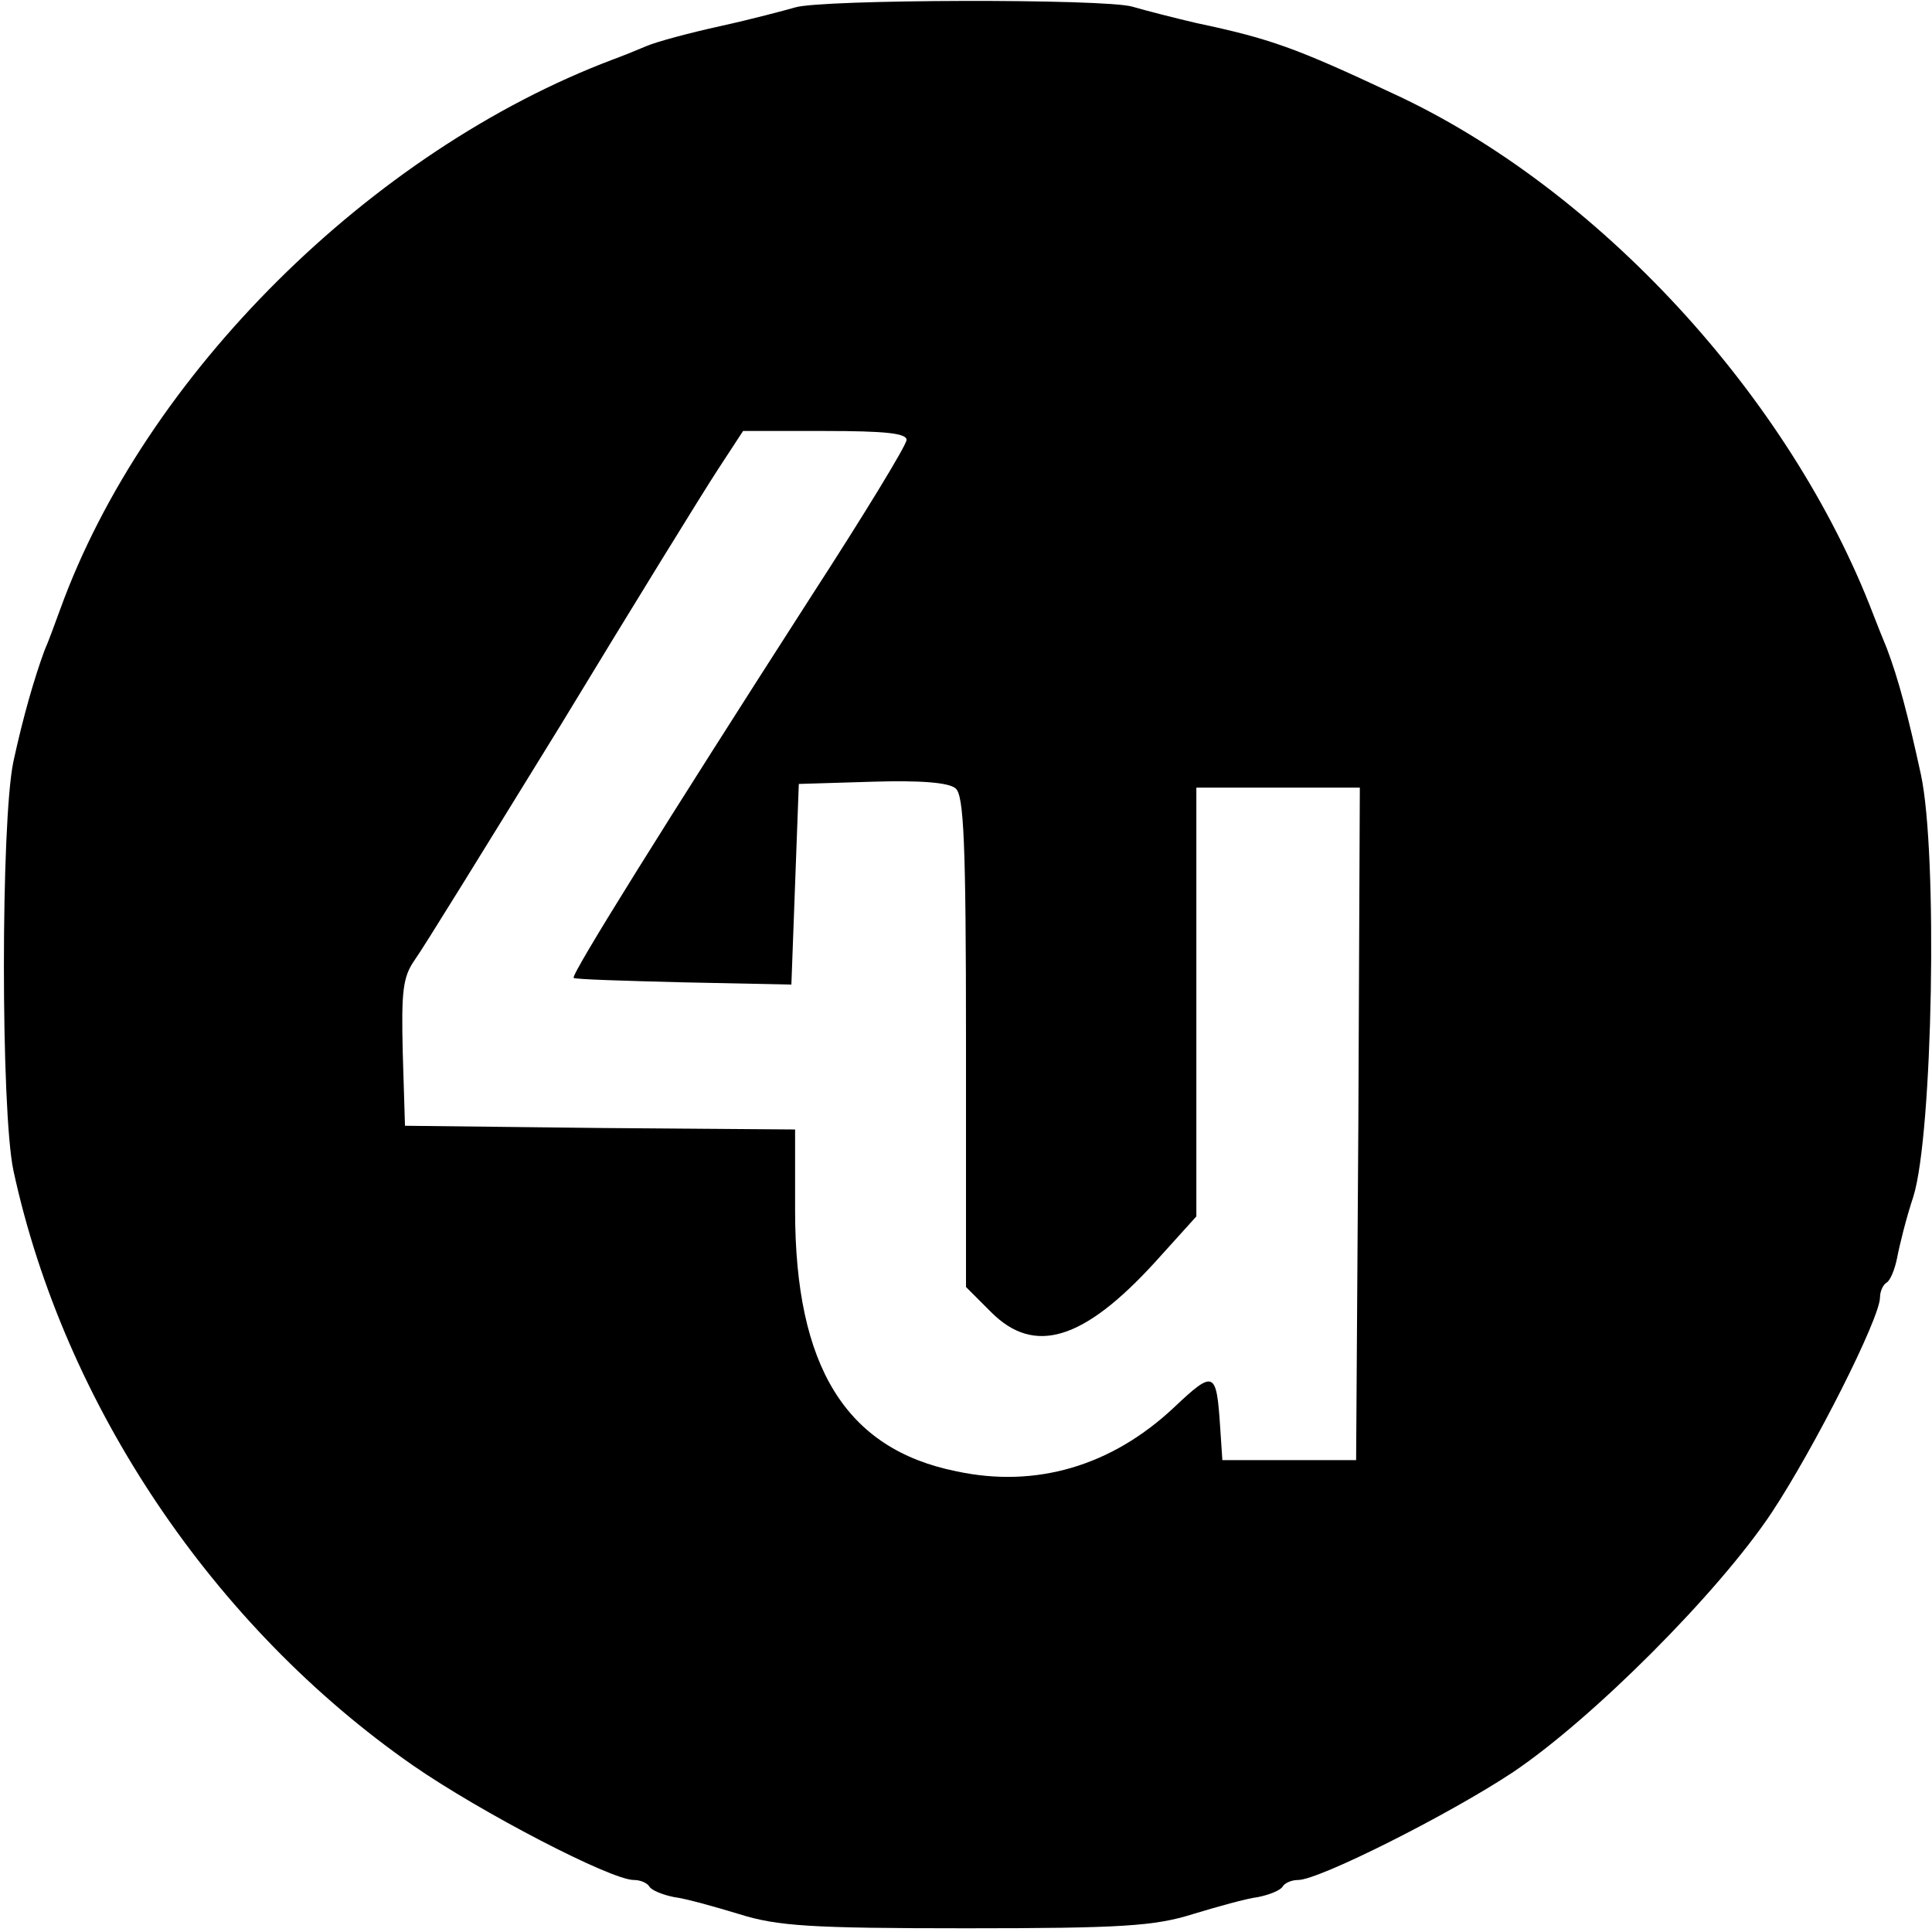 <?xml version="1.0" standalone="no"?>
<!DOCTYPE svg PUBLIC "-//W3C//DTD SVG 20010904//EN"
 "http://www.w3.org/TR/2001/REC-SVG-20010904/DTD/svg10.dtd">
<svg version="1.0" xmlns="http://www.w3.org/2000/svg"
 width="260pt" height="260pt" viewBox="0 0 260 260"
 preserveAspectRatio="xMidYMid meet">
<g transform="translate(0,260) scale(0.1,-0.1)"
fill="#000000" stroke="none">
<path d="M1070 2590 c-14 -4 -59 -16 -100 -25 -41 -9 -86 -21 -100 -27 -14 -6
-34 -14 -45 -18 -326 -123 -630 -425 -744 -740 -7 -19 -16 -44 -21 -55 -14
-38 -29 -90 -42 -150 -17 -81 -17 -469 0 -550 68 -315 269 -614 538 -801 91
-63 266 -154 297 -154 9 0 18 -4 21 -9 3 -5 18 -11 33 -14 16 -2 55 -13 88
-23 51 -16 95 -19 305 -19 210 0 254 3 305 19 33 10 72 21 88 23 15 3 30 9 33
14 3 5 12 9 21 9 28 0 203 88 289 145 107 72 276 241 348 349 57 86 146 262
146 290 0 8 4 17 9 20 5 3 11 18 14 33 3 16 12 53 22 83 26 84 33 462 10 568
-17 78 -30 128 -46 170 -5 12 -13 32 -18 45 -112 293 -371 574 -646 701 -132
62 -166 74 -265 95 -30 7 -69 17 -86 22 -37 11 -419 10 -454 -1z m150 -582 c0
-7 -58 -102 -128 -210 -196 -305 -324 -510 -320 -514 2 -2 69 -4 148 -6 l145
-3 5 135 5 135 99 3 c64 2 103 -1 112 -9 11 -9 14 -71 14 -341 l0 -330 34 -34
c58 -58 124 -38 220 67 l56 62 0 289 0 288 110 0 110 0 -2 -452 -3 -453 -90 0
-90 0 -3 45 c-5 75 -8 77 -62 26 -84 -79 -186 -109 -293 -86 -149 30 -217 141
-217 351 l0 109 -262 2 -263 3 -3 98 c-2 83 0 102 16 125 11 15 99 158 197
317 97 160 192 314 211 343 l34 52 110 0 c81 0 110 -3 110 -12z"/>
</g>
</svg>
